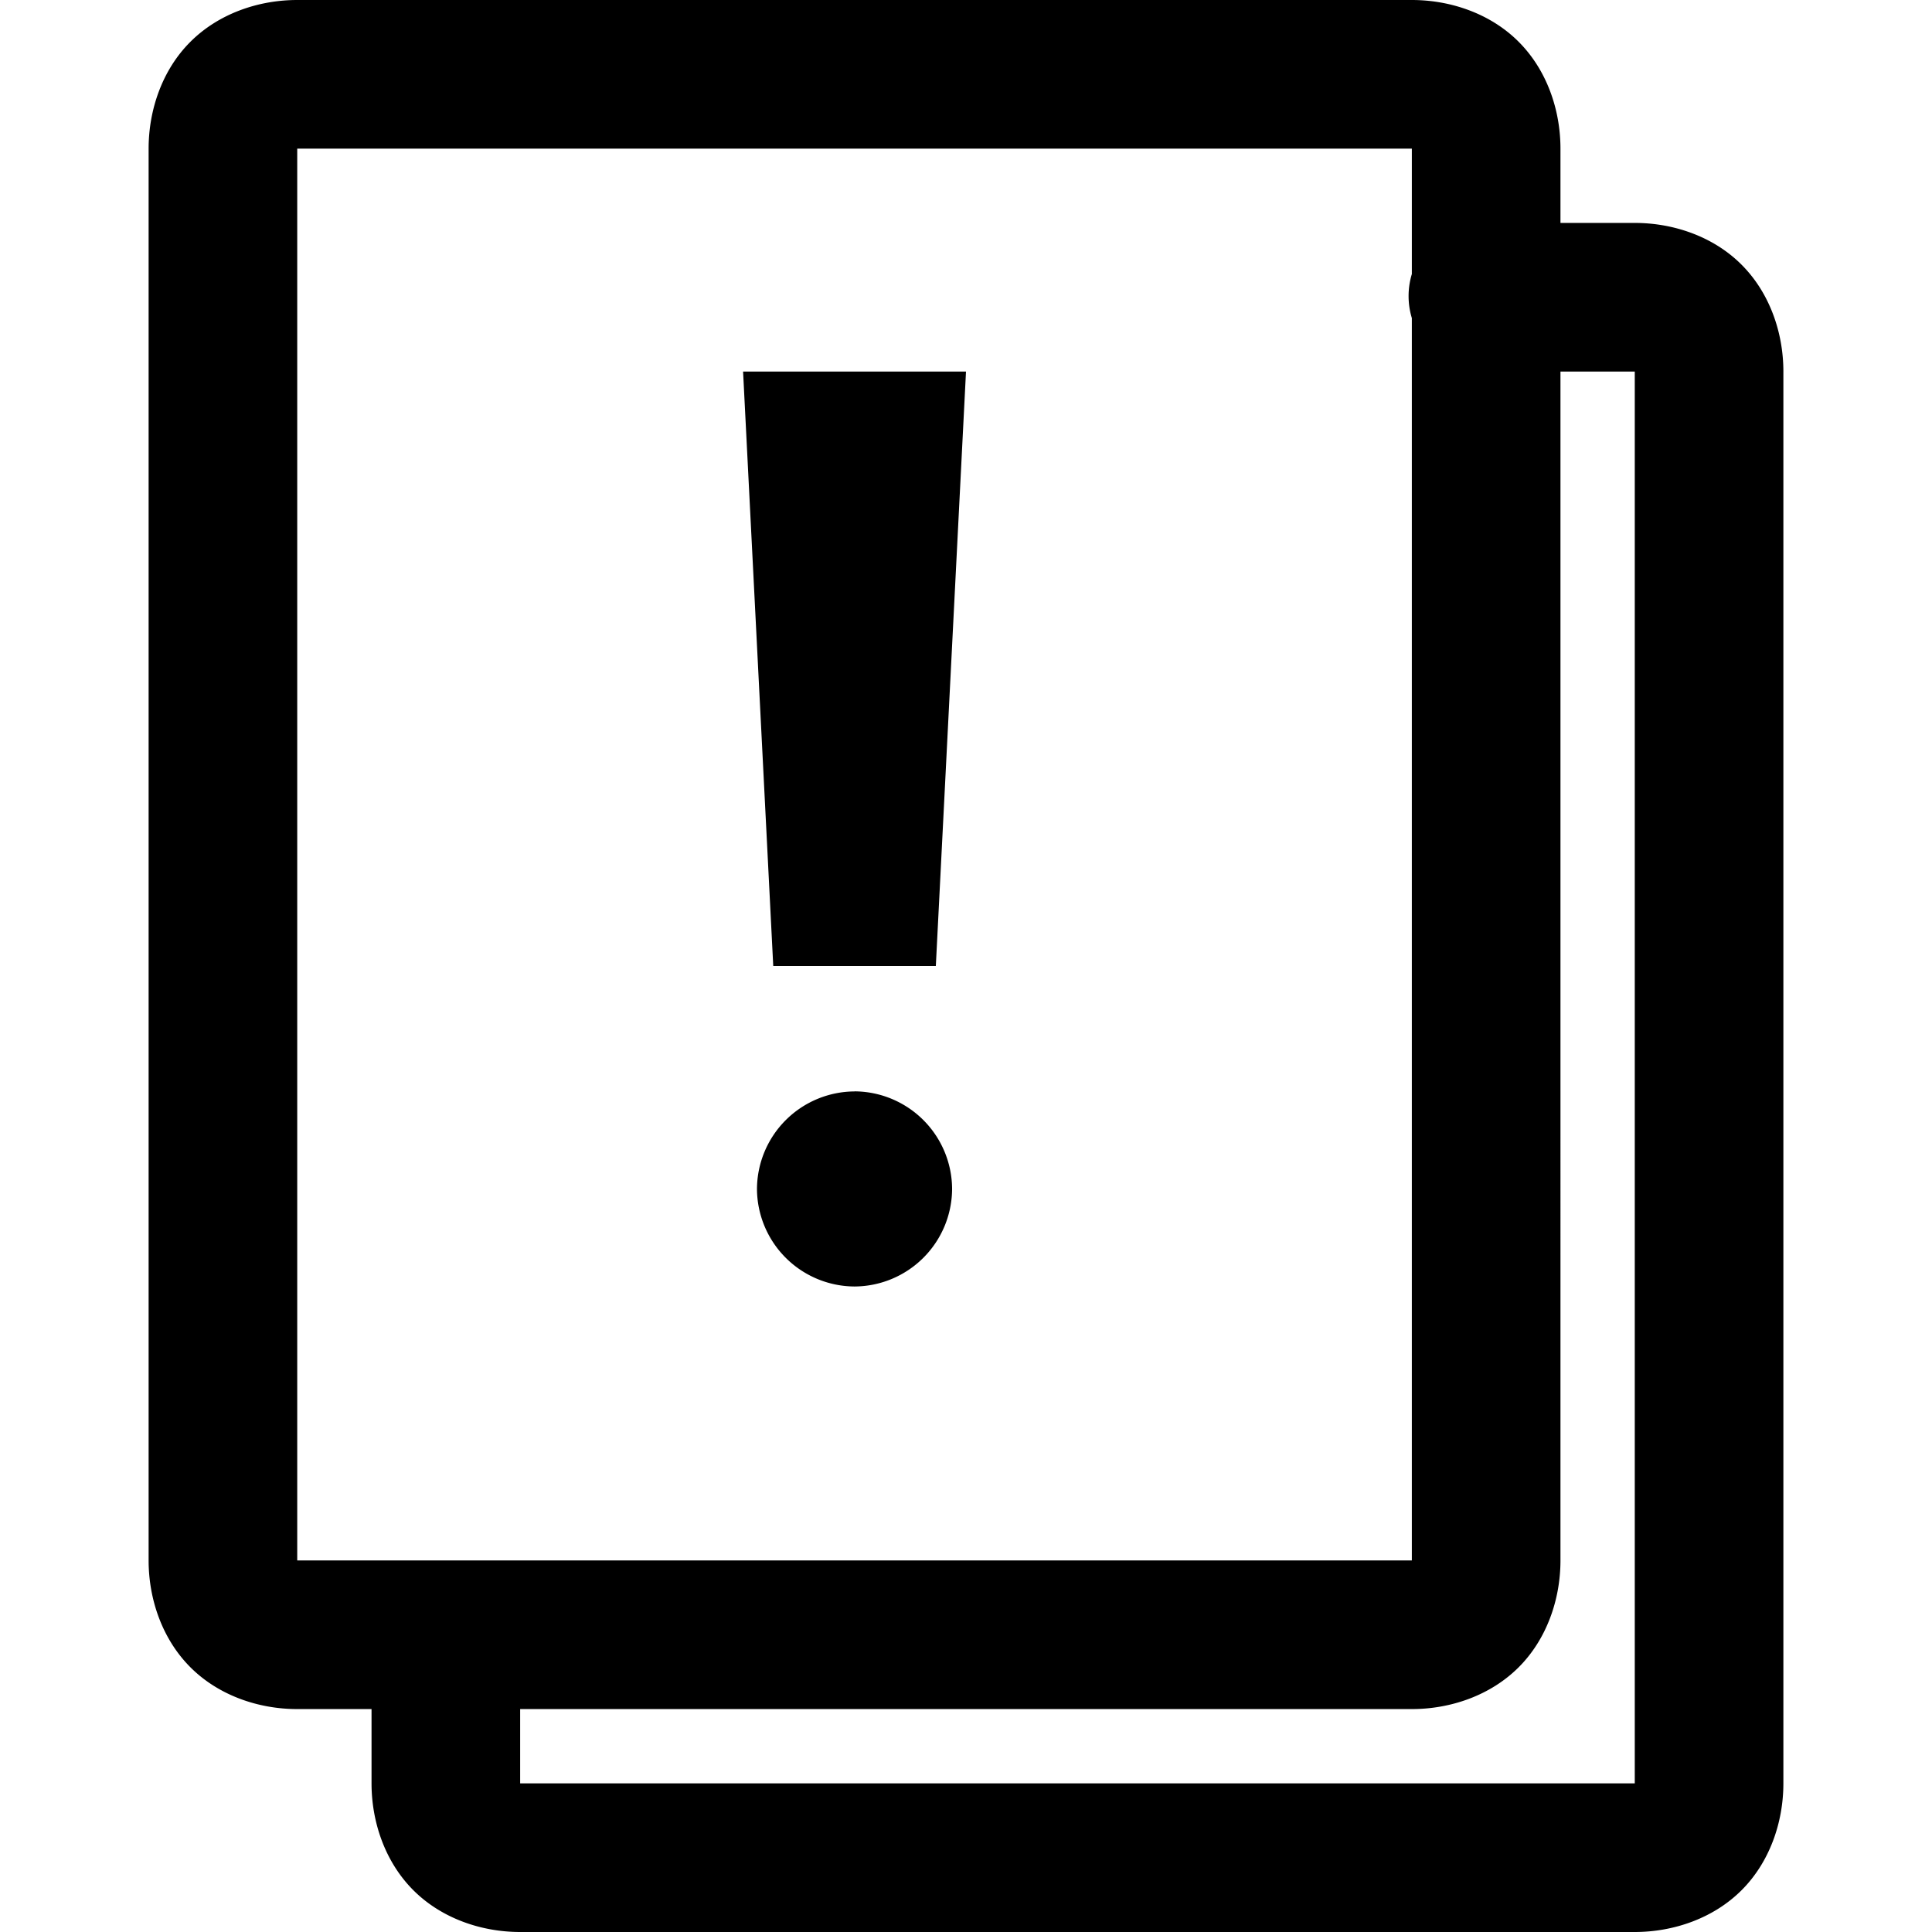 <svg xmlns="http://www.w3.org/2000/svg" viewBox="0 0 26 26"><path d="M4 0c-.523 0-1.059.184-1.438.563C2.184.94 2 1.477 2 2v19c0 .523.184 1.059.563 1.438.378.378.914.562 1.437.562h1v1c0 .523.184 1.059.563 1.438.378.378.914.562 1.437.562h15c.523 0 1.059-.184 1.438-.563.378-.378.562-.914.562-1.437V5c0-.523-.184-1.059-.563-1.438C23.06 3.184 22.523 3 22 3h-1V2c0-.523-.184-1.059-.563-1.438C20.06.184 19.523 0 19 0zm0 2h15v1.688a1.025 1.025 0 0 0 0 .593V21H4zm6 3l.406 8h2.188L13 5zm11 0h1v19H7v-1h12c.523 0 1.059-.184 1.438-.563.378-.378.562-.914.562-1.437zm-9.5 9.688A1.32 1.32 0 0 0 10.187 16a1.32 1.32 0 0 0 1.313 1.313A1.32 1.32 0 0 0 12.813 16a1.32 1.32 0 0 0-1.313-1.313z"/></svg>